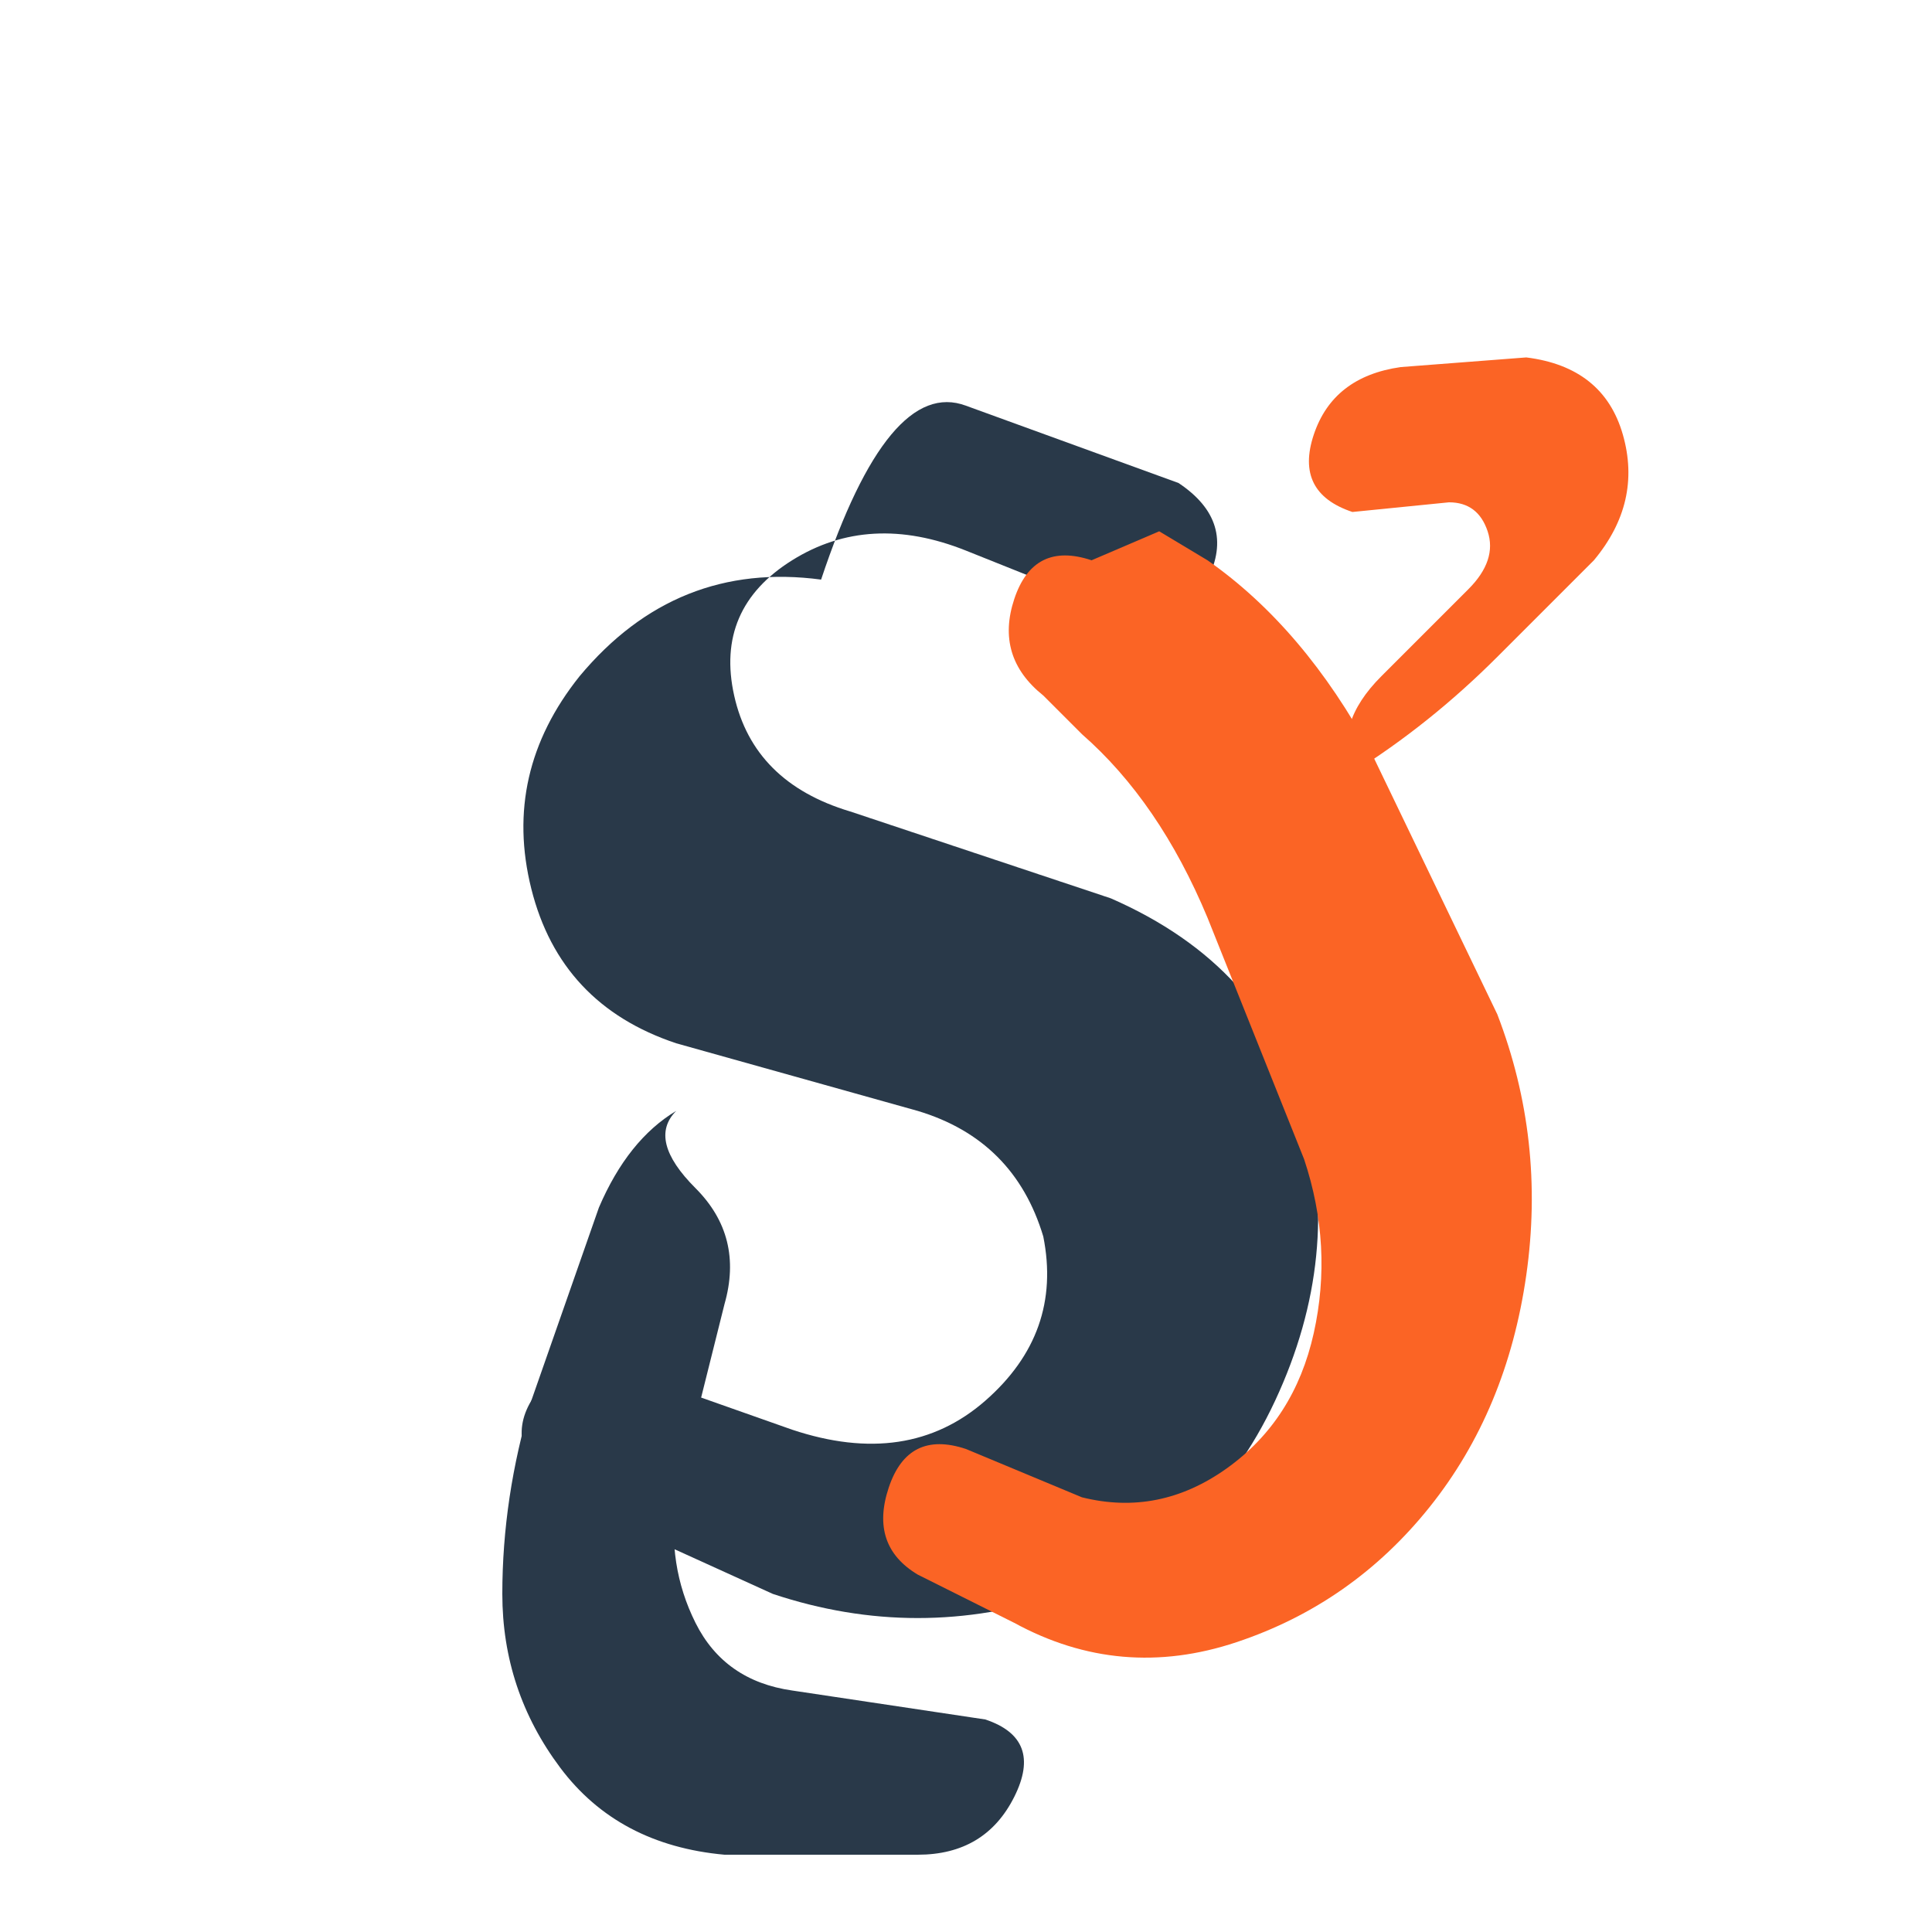 <svg xmlns="http://www.w3.org/2000/svg" viewBox="0 0 200 200" width="400" height="400">
  <path d="M 85 60 Q 70 58 60 70 Q 52 80 55 92 Q 58 104 70 108 L 95 115 Q 105 118 108 128 Q 110 138 102 145 Q 94 152 82 148 L 65 142 Q 58 140 55 145 Q 52 150 58 155 L 80 165 Q 95 170 110 165 Q 125 160 132 145 Q 139 130 135 115 Q 131 100 115 93 L 88 84 Q 78 81 76 72 Q 74 63 82 58 Q 90 53 100 57 L 115 63 Q 122 66 125 60 Q 128 54 122 50 L 100 42 Q 92 39 85 60 Z" fill="rgb(41,57,73)" stroke="none"/>
  
  <path d="M 120 55 L 125 58 Q 135 65 142 78 L 155 105 Q 160 118 158 132 Q 156 146 148 156 Q 140 166 128 170 Q 116 174 105 168 L 95 163 Q 90 160 92 154 Q 94 148 100 150 L 112 155 Q 120 157 127 152 Q 134 147 136 138 Q 138 129 135 120 L 125 95 Q 120 83 112 76 L 108 72 Q 103 68 105 62 Q 107 56 113 58 L 120 55 Z" fill="rgb(251,100,37)" stroke="none"/>
  
  <path d="M 70 115 Q 65 118 62 125 L 55 145 Q 52 155 52 165 Q 52 175 58 183 Q 64 191 75 192 L 95 192 Q 102 192 105 186 Q 108 180 102 178 L 82 175 Q 75 174 72 168 Q 69 162 70 155 L 75 135 Q 77 128 72 123 Q 67 118 70 115 Z" fill="rgb(41,57,73)" stroke="none"/>
  
  <path d="M 140 80 Q 148 75 155 68 L 165 58 Q 170 52 168 45 Q 166 38 158 37 L 145 38 Q 138 39 136 45 Q 134 51 140 53 L 150 52 Q 153 52 154 55 Q 155 58 152 61 L 143 70 Q 138 75 140 80 Z" fill="rgb(251,100,37)" stroke="none"/>
</svg>